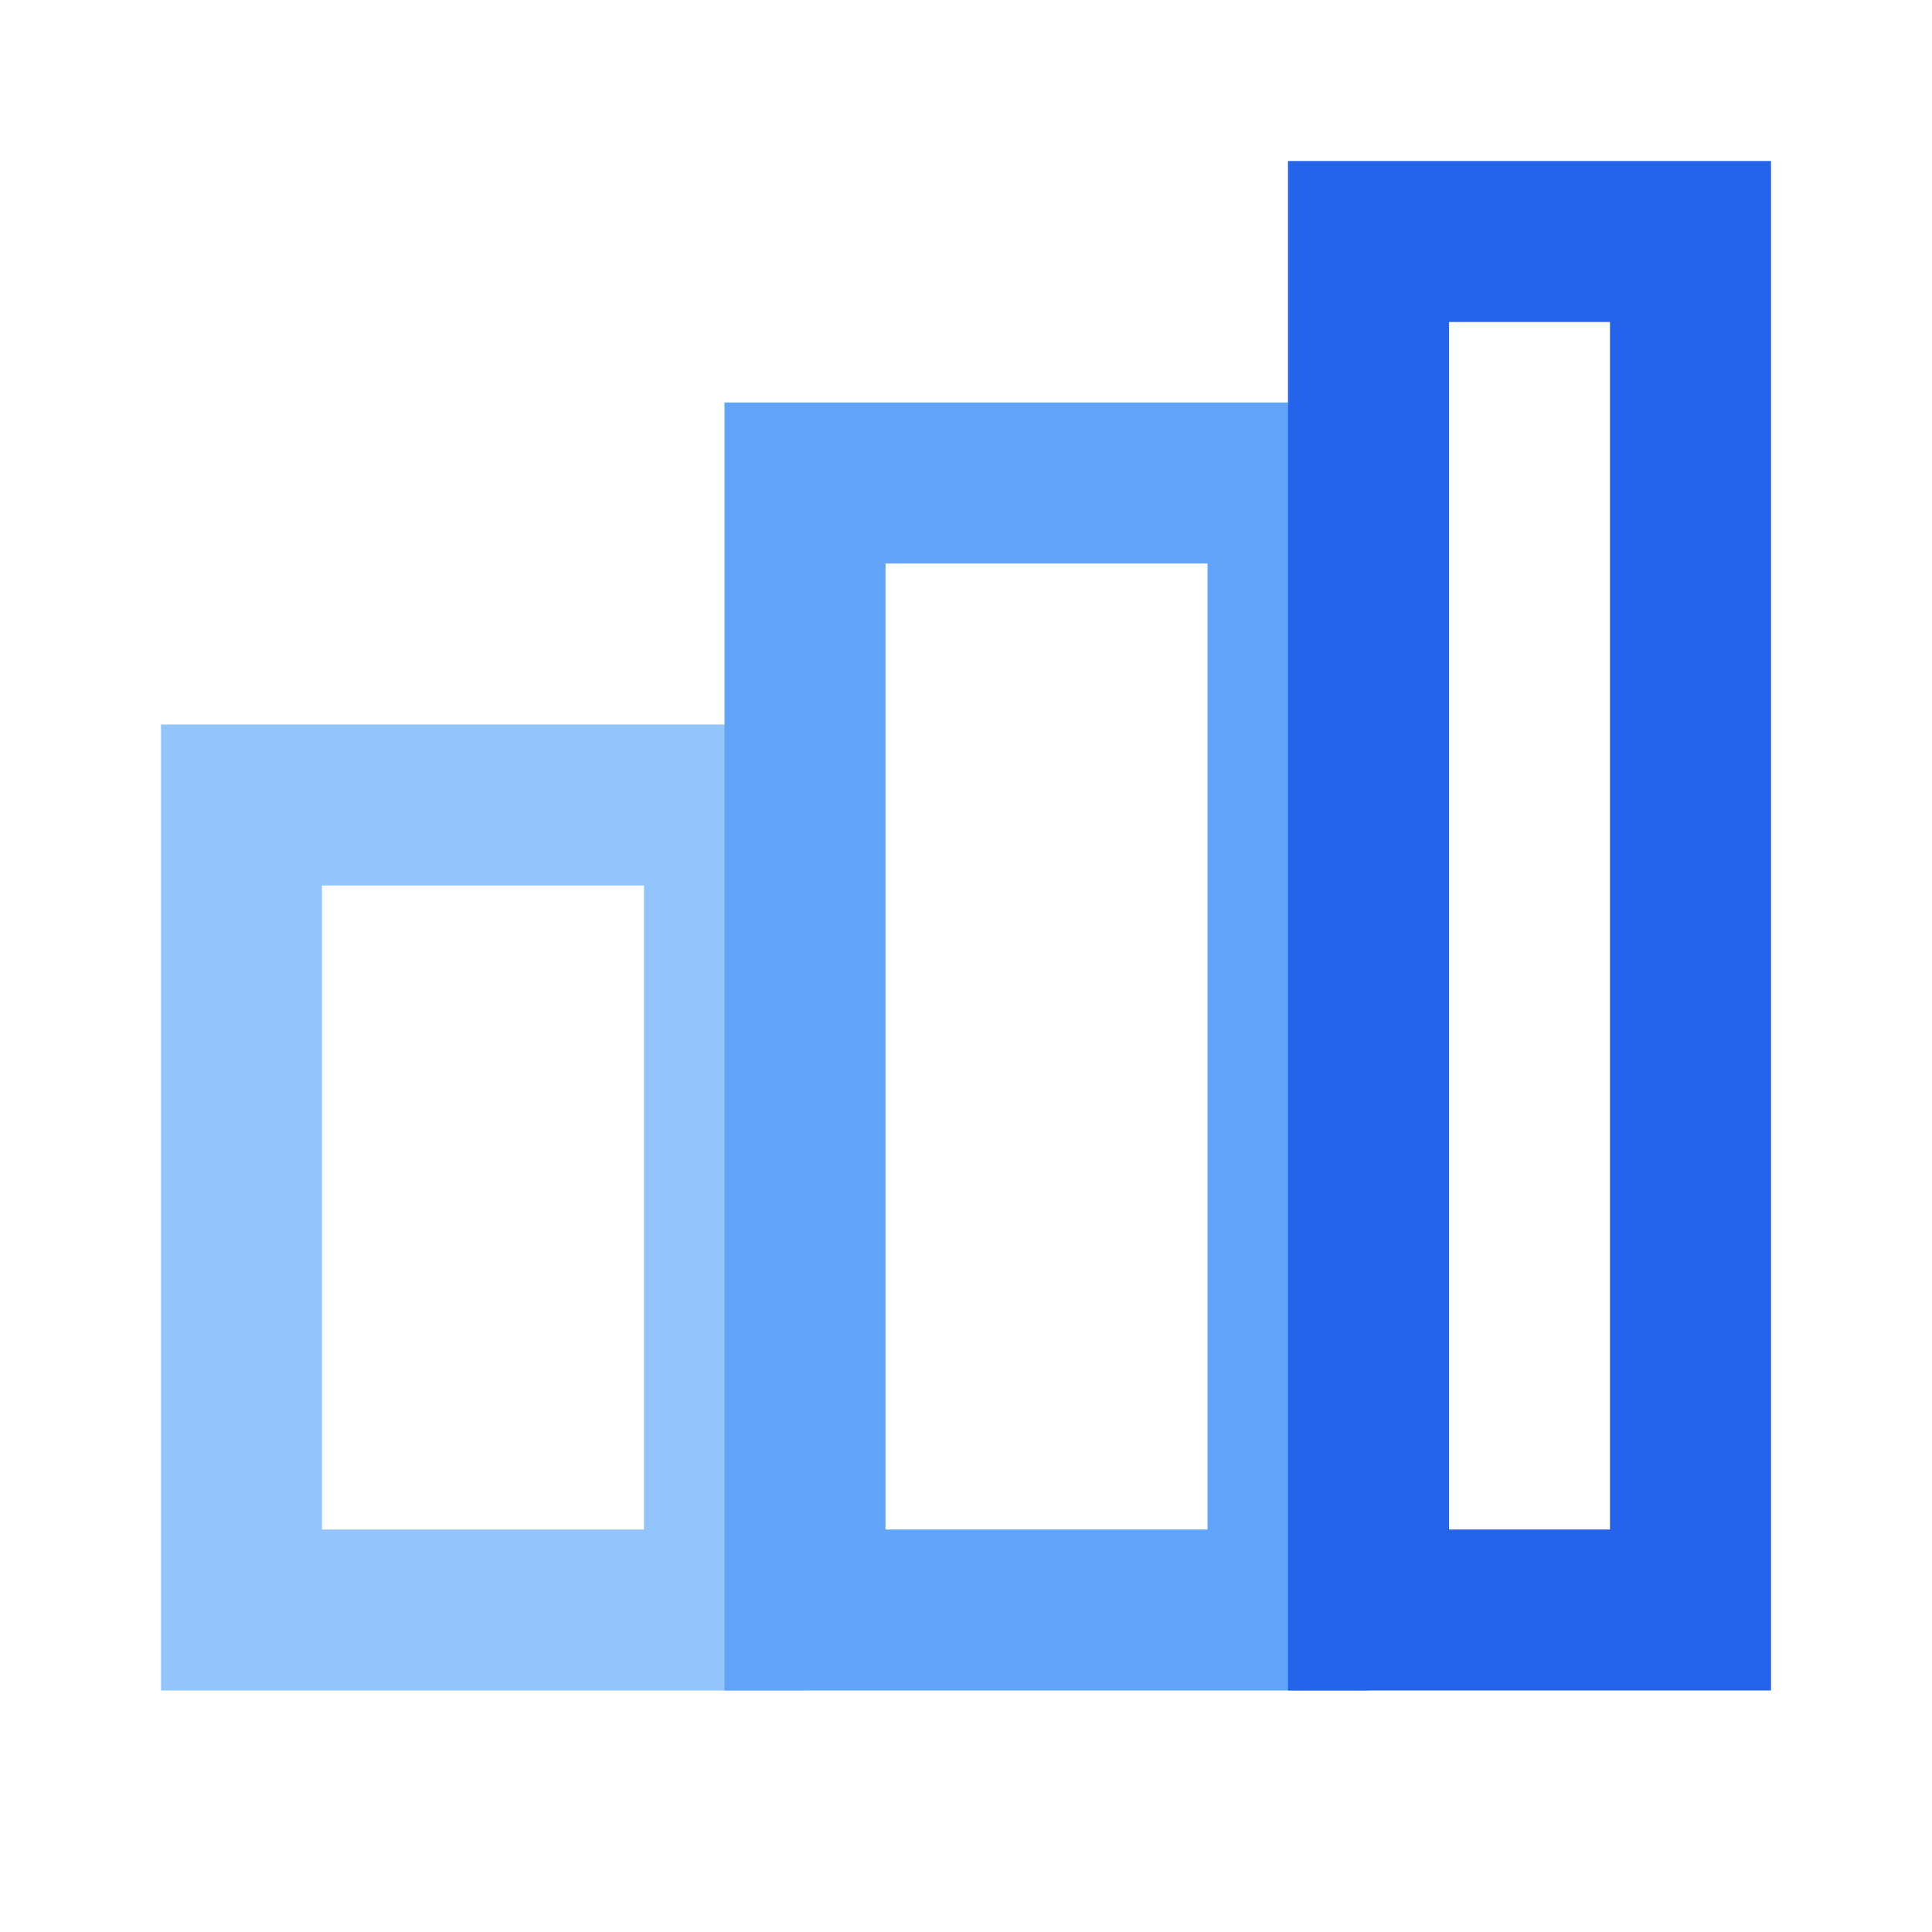 <svg xmlns="http://www.w3.org/2000/svg" width="24" height="24" viewBox="0 0 24 24" fill="none">
<rect x="3" y="10" width="6" height="10" stroke="#93c5fd" stroke-width="2" fill="none"/>
<rect x="10" y="6" width="6" height="14" stroke="#60a5fa" stroke-width="2" fill="none"/>
<rect x="17" y="3" width="4" height="17" stroke="#2563eb" stroke-width="2" fill="none"/>
</svg>
